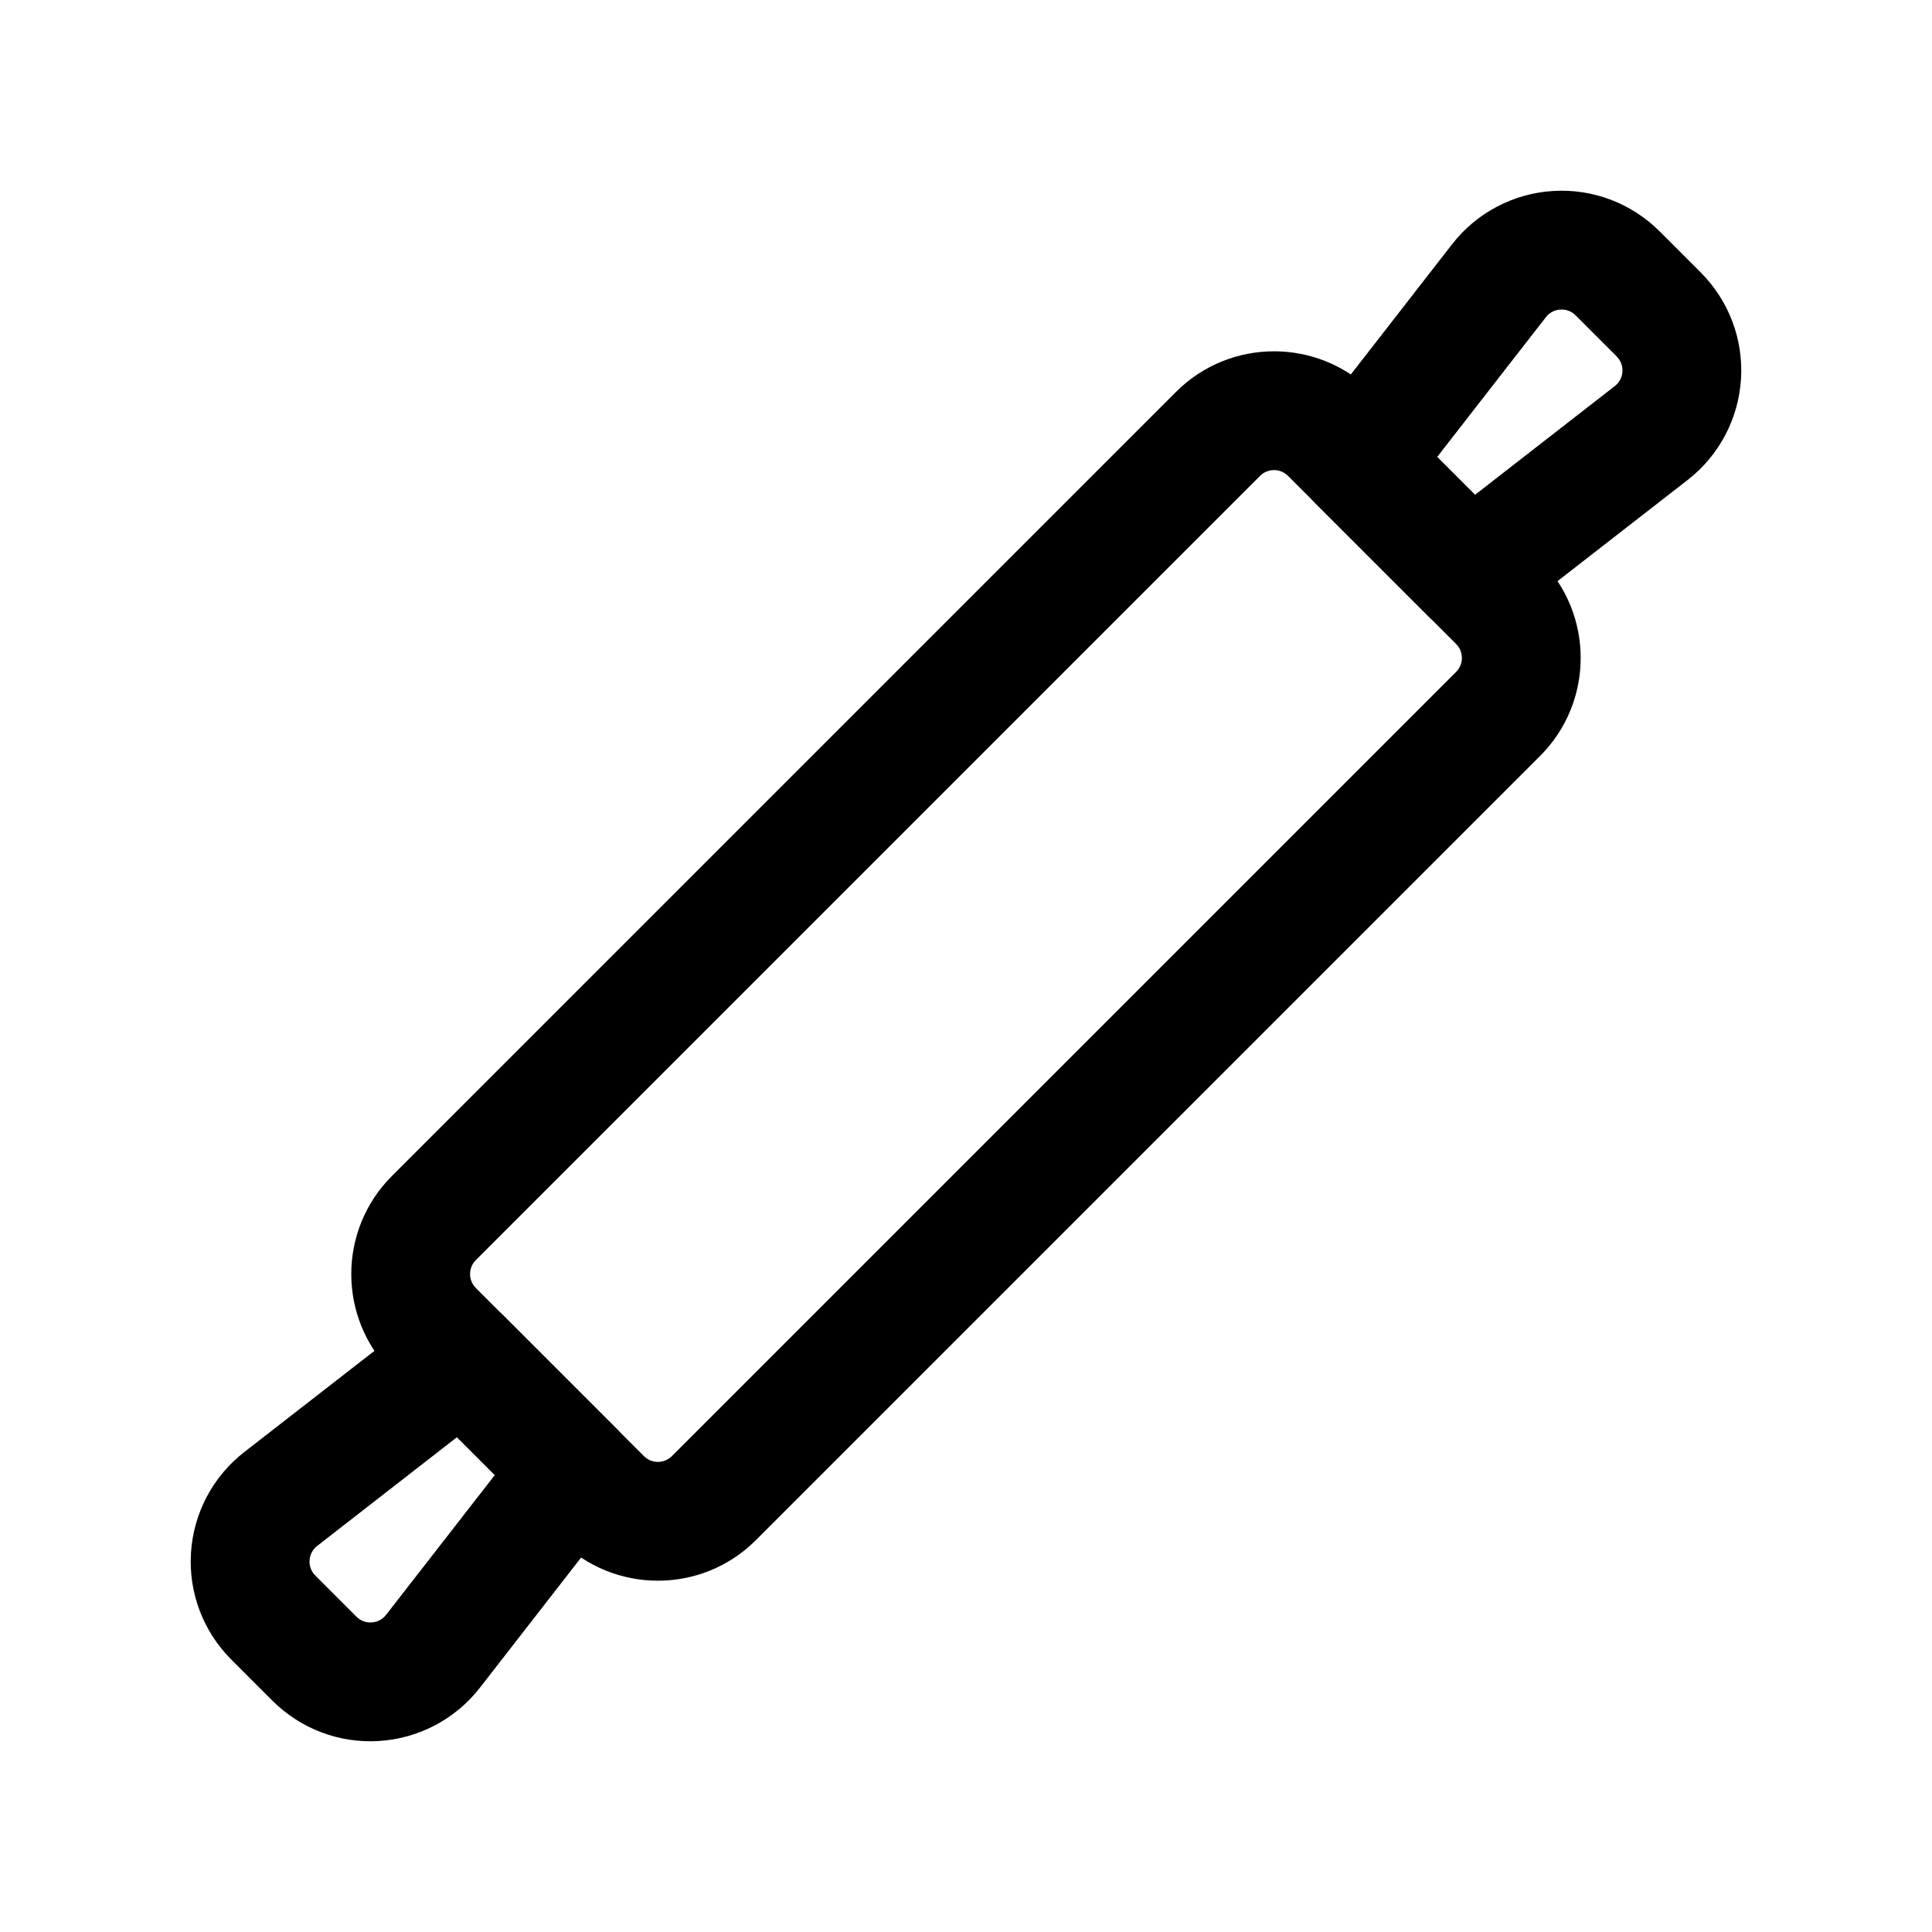 <?xml version="1.0" encoding="UTF-8"?>
<!-- Uploaded to: ICON Repo, www.iconrepo.com, Generator: ICON Repo Mixer Tools -->
<svg fill="#000000" width="800px" height="800px" version="1.1" viewBox="144 144 512 512" xmlns="http://www.w3.org/2000/svg">
 <g fill-rule="evenodd">
  <path d="m507.62 247.85c-14.359-14.336-37.617-14.336-51.957 0l-207.82 207.82c-14.336 14.336-14.336 37.598 0 51.957l44.523 44.523c14.359 14.336 37.617 14.336 51.957 0l207.82-207.82c14.336-14.336 14.336-37.598 0-51.957zm-22.273 22.273 44.523 44.523c2.059 2.059 2.059 5.375 0 7.43l-207.8 207.8c-2.059 2.059-5.375 2.059-7.43 0l-44.523-44.523c-2.059-2.059-2.059-5.375 0-7.43l207.8-207.8c2.059-2.059 5.375-2.059 7.43 0z"/>
  <path d="m277.53 492.76c-5.606-5.606-14.527-6.152-20.781-1.281 0 0-28.277 21.98-48.031 37.344-8.312 6.465-13.457 16.207-14.105 26.723-0.672 10.516 3.234 20.805 10.684 28.254l10.895 10.895c7.453 7.453 17.738 11.355 28.254 10.684 10.516-0.652 20.258-5.793 26.723-14.105 15.367-19.754 37.344-48.031 37.344-48.031 4.871-6.254 4.324-15.176-1.281-20.781l-29.703-29.703zm-12.426 32.098 10.035 10.035-28.82 37.051c-0.922 1.195-2.309 1.93-3.82 2.016-1.512 0.105-2.981-0.461-4.031-1.512l-10.914-10.914c-1.051-1.051-1.617-2.519-1.512-4.031 0.082-1.512 0.82-2.898 2.016-3.82l37.051-28.82z"/>
  <path d="m491.48 256.75c-4.871 6.254-4.324 15.176 1.281 20.781l29.703 29.703c5.606 5.606 14.527 6.152 20.781 1.281 0 0 28.277-21.98 48.031-37.344 8.312-6.465 13.457-16.207 14.105-26.723 0.672-10.516-3.234-20.805-10.684-28.254-3.57-3.57-7.328-7.328-10.895-10.895-7.453-7.453-17.738-11.355-28.254-10.684-10.516 0.652-20.258 5.793-26.723 14.105-15.367 19.754-37.344 48.031-37.344 48.031zm33.379 8.355 28.82-37.051c0.922-1.195 2.309-1.93 3.82-2.016 1.512-0.105 2.981 0.461 4.031 1.512l10.914 10.914c1.051 1.051 1.617 2.519 1.512 4.031-0.082 1.512-0.82 2.898-2.016 3.82l-37.051 28.82-10.035-10.035z"/>
 </g>
</svg>